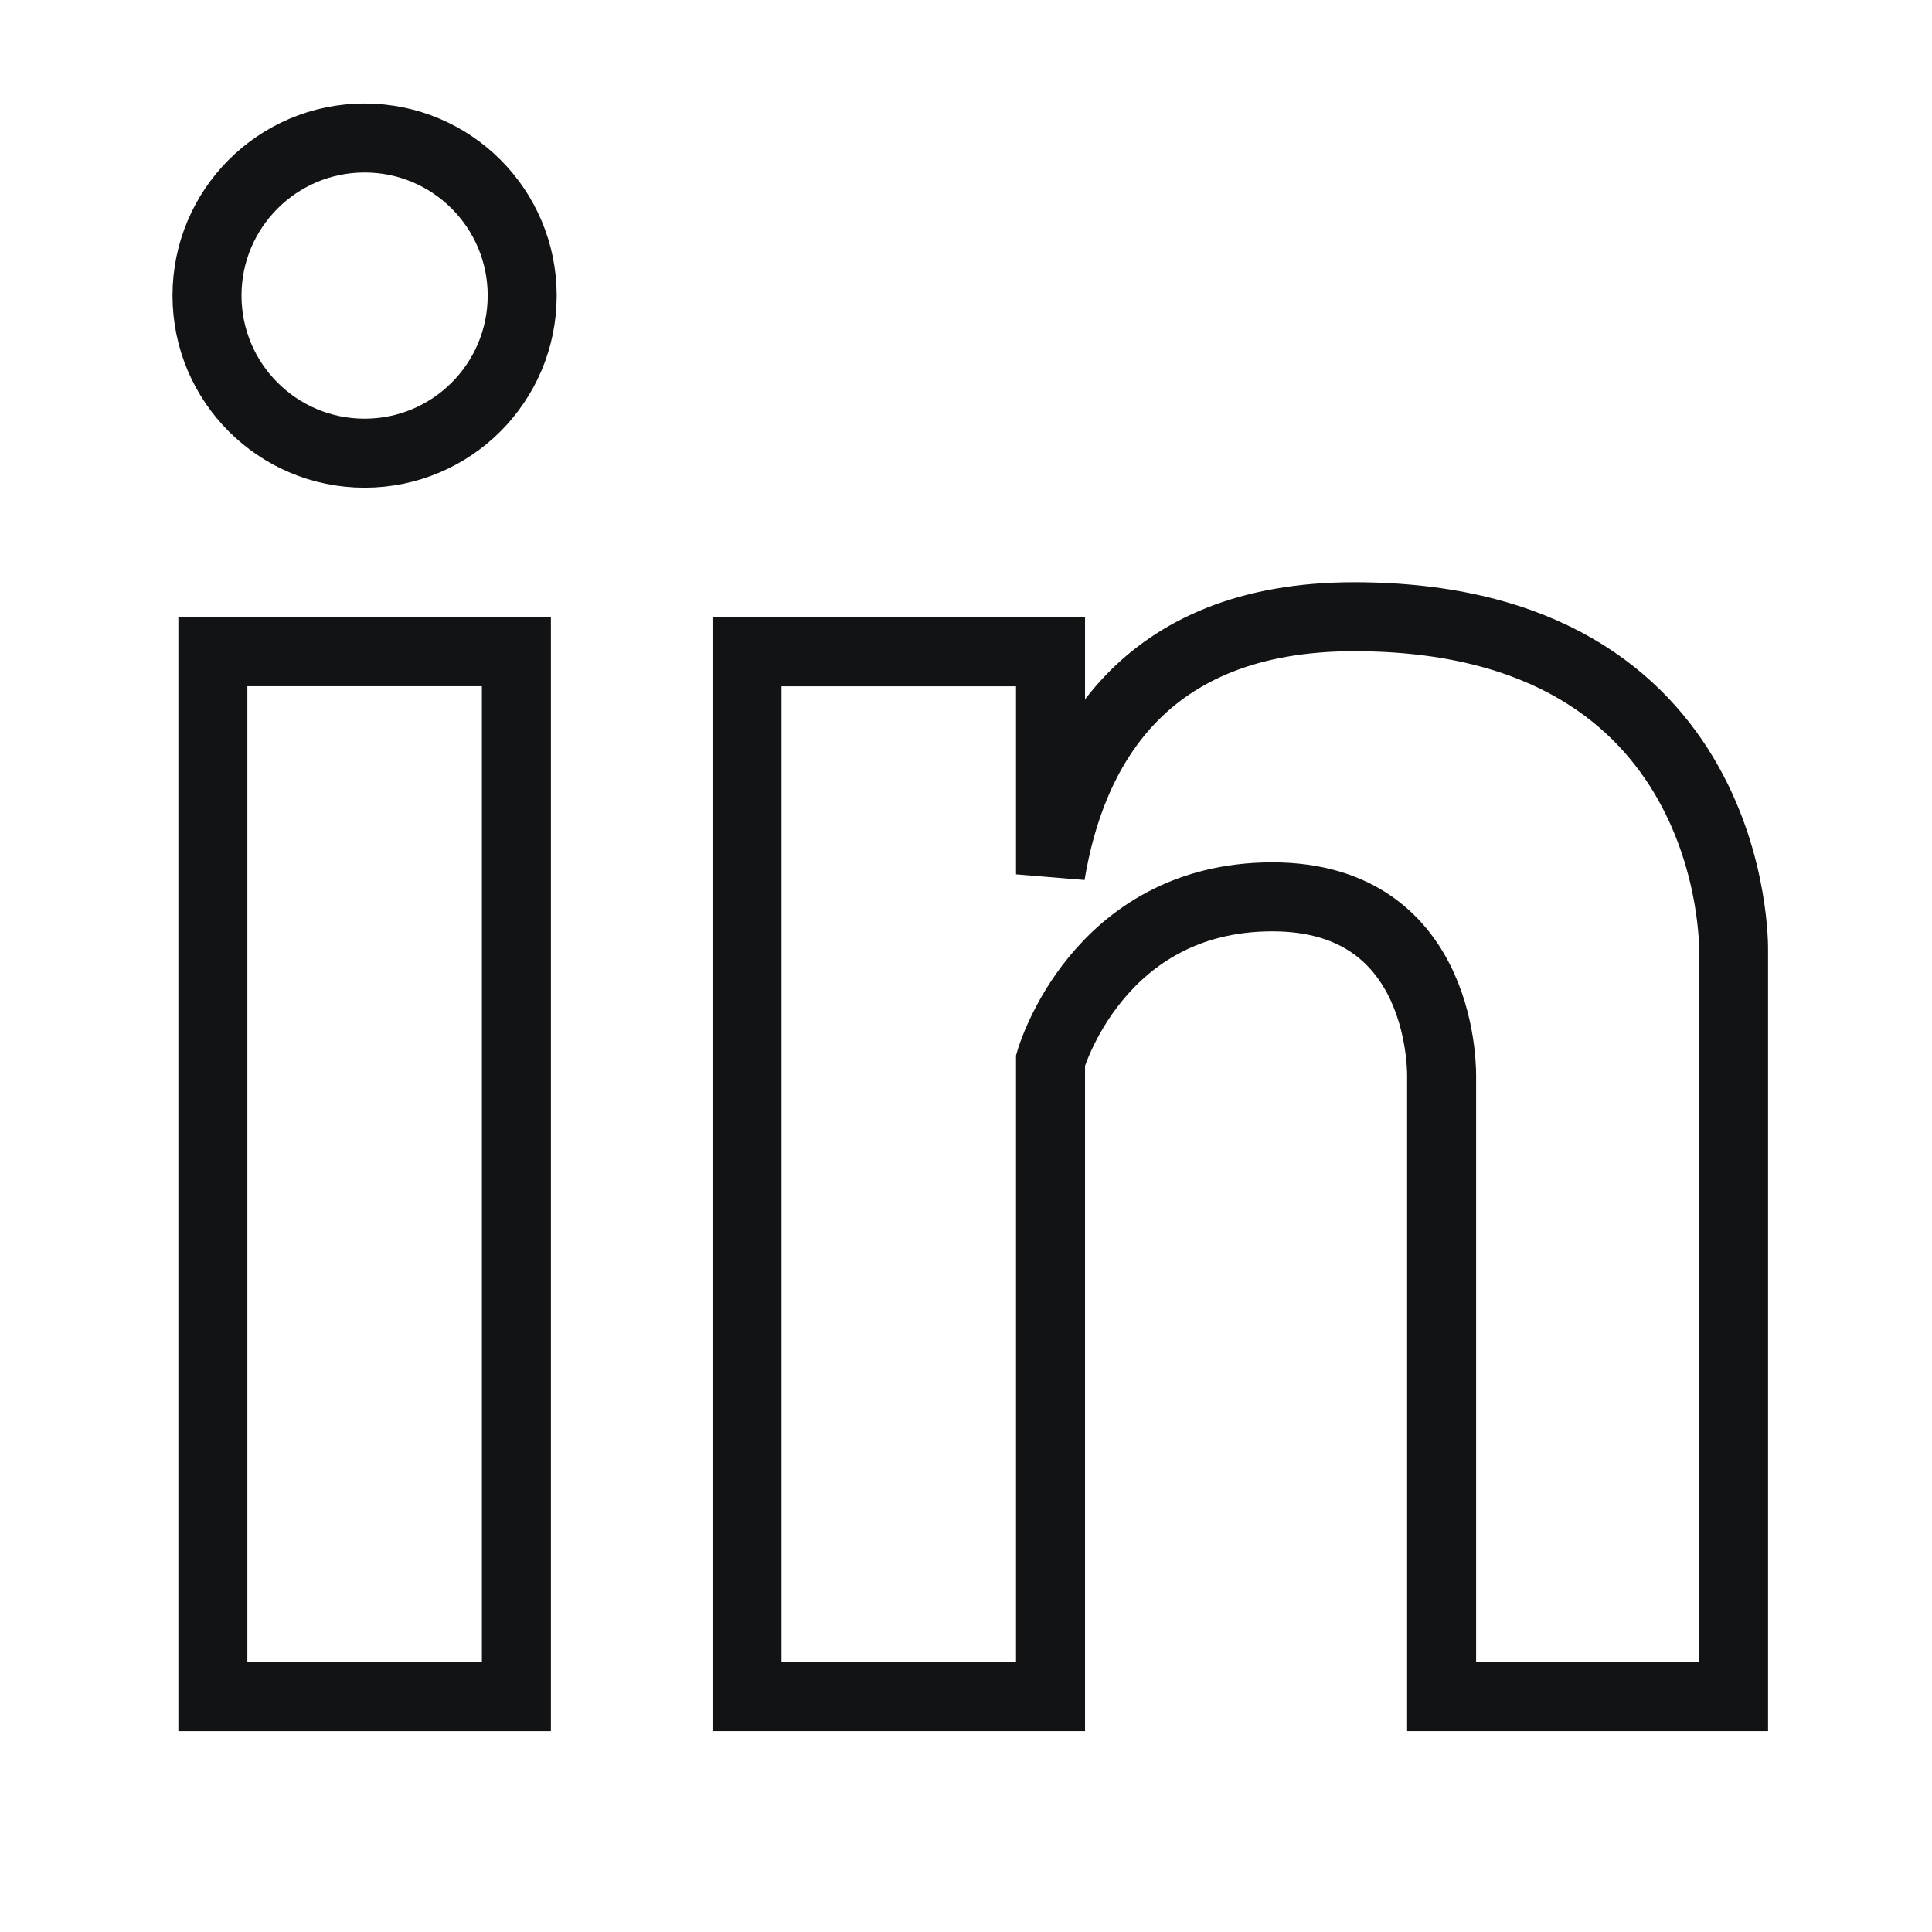 <svg width="28" height="28" viewBox="0 0 28 28" fill="none" xmlns="http://www.w3.org/2000/svg">
<path fillRule="evenodd" clipRule="evenodd" d="M3.085 24.589H7.484V9.445H3.085V24.589Z" stroke="#121314" strokeWidth="1.2"/>
<path fillRule="evenodd" clipRule="evenodd" d="M7.568 4.284C7.568 5.545 6.546 6.568 5.284 6.568C4.023 6.568 3 5.545 3 4.284C3 3.022 4.023 2 5.284 2C6.546 2 7.568 3.022 7.568 4.284Z" stroke="#121314" strokeWidth="1.2"/>
<path fillRule="evenodd" clipRule="evenodd" d="M19.624 8.938C16.53 8.938 15.516 10.911 15.225 12.672V9.446H10.826V24.589H15.225V15.367C15.225 15.367 15.902 12.998 18.44 12.998C20.977 12.998 20.893 15.621 20.893 15.621V24.589H25.124V13.76C25.124 13.76 25.208 8.938 19.624 8.938Z" stroke="#121314" strokeWidth="1.2"/>
</svg>
